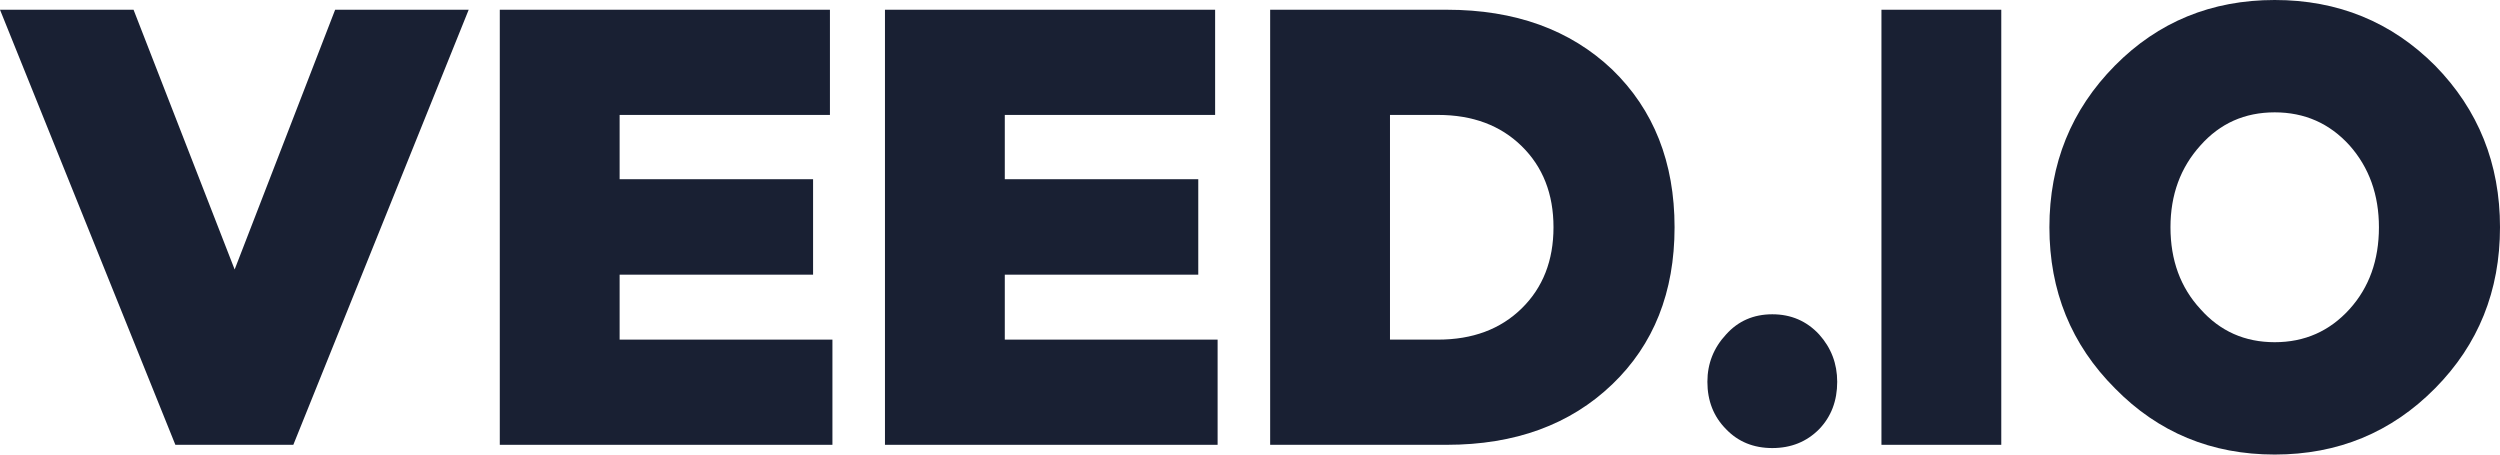 <?xml version="1.0" encoding="UTF-8"?>
<!DOCTYPE svg PUBLIC '-//W3C//DTD SVG 1.0//EN'
          'http://www.w3.org/TR/2001/REC-SVG-20010904/DTD/svg10.dtd'>
<svg fill="none" height="26" style="fill: none;" viewBox="0 0 143 26" width="143" xmlns="http://www.w3.org/2000/svg" xmlns:xlink="http://www.w3.org/1999/xlink"
><path d="M16.778 25.443H10.031L0 0.557H7.639L13.422 15.414L19.17 0.557H26.809L16.778 25.443Z" fill="#192033"
  /><path d="M47.615 25.443H28.588V0.557H47.472V6.574H35.442V10.251H46.508V15.711H35.442V19.426H47.615V25.443Z" fill="#192033"
  /><path d="M69.647 25.443H50.62V0.557H69.505V6.574H57.474V10.251H68.541V15.711H57.474V19.426H69.647V25.443Z" fill="#192033"
  /><path d="M82.755 0.557C86.658 0.557 89.812 1.696 92.215 3.974C94.595 6.277 95.785 9.286 95.785 13C95.785 16.714 94.595 19.71 92.215 21.989C89.812 24.291 86.658 25.443 82.755 25.443H72.653V0.557H82.755ZM82.255 19.426C84.231 19.426 85.825 18.831 87.039 17.643C88.253 16.454 88.86 14.907 88.86 13C88.86 11.093 88.253 9.546 87.039 8.357C85.825 7.169 84.231 6.574 82.255 6.574H79.507V19.426H82.255Z" fill="#192033"
  /><path d="M101.376 17.977C102.447 17.977 103.339 18.361 104.053 19.129C104.743 19.896 105.088 20.8 105.088 21.84C105.088 22.93 104.743 23.833 104.053 24.551C103.339 25.27 102.447 25.629 101.376 25.629C100.305 25.629 99.424 25.27 98.734 24.551C98.02 23.833 97.663 22.93 97.663 21.84C97.663 20.8 98.02 19.896 98.734 19.129C99.424 18.361 100.305 17.977 101.376 17.977Z" fill="#192033"
  /><path d="M107.619 25.443V0.557H114.473V25.443H107.619Z" fill="#192033"
  /><path d="M130.113 0C133.73 0 136.789 1.25 139.287 3.751C141.762 6.277 143 9.36 143 13C143 16.64 141.762 19.71 139.287 22.211C136.789 24.737 133.73 26 130.113 26C126.496 26 123.449 24.737 120.974 22.211C118.476 19.71 117.226 16.64 117.226 13C117.226 9.36 118.476 6.277 120.974 3.751C123.449 1.25 126.496 0 130.113 0ZM130.113 19.574C131.827 19.574 133.254 18.943 134.397 17.68C135.515 16.442 136.075 14.882 136.075 13C136.075 11.143 135.515 9.583 134.397 8.32C133.254 7.057 131.827 6.426 130.113 6.426C128.4 6.426 126.984 7.057 125.865 8.32C124.723 9.583 124.151 11.143 124.151 13C124.151 14.882 124.723 16.442 125.865 17.68C126.984 18.943 128.4 19.574 130.113 19.574Z" fill="#192033"
/></svg
>
